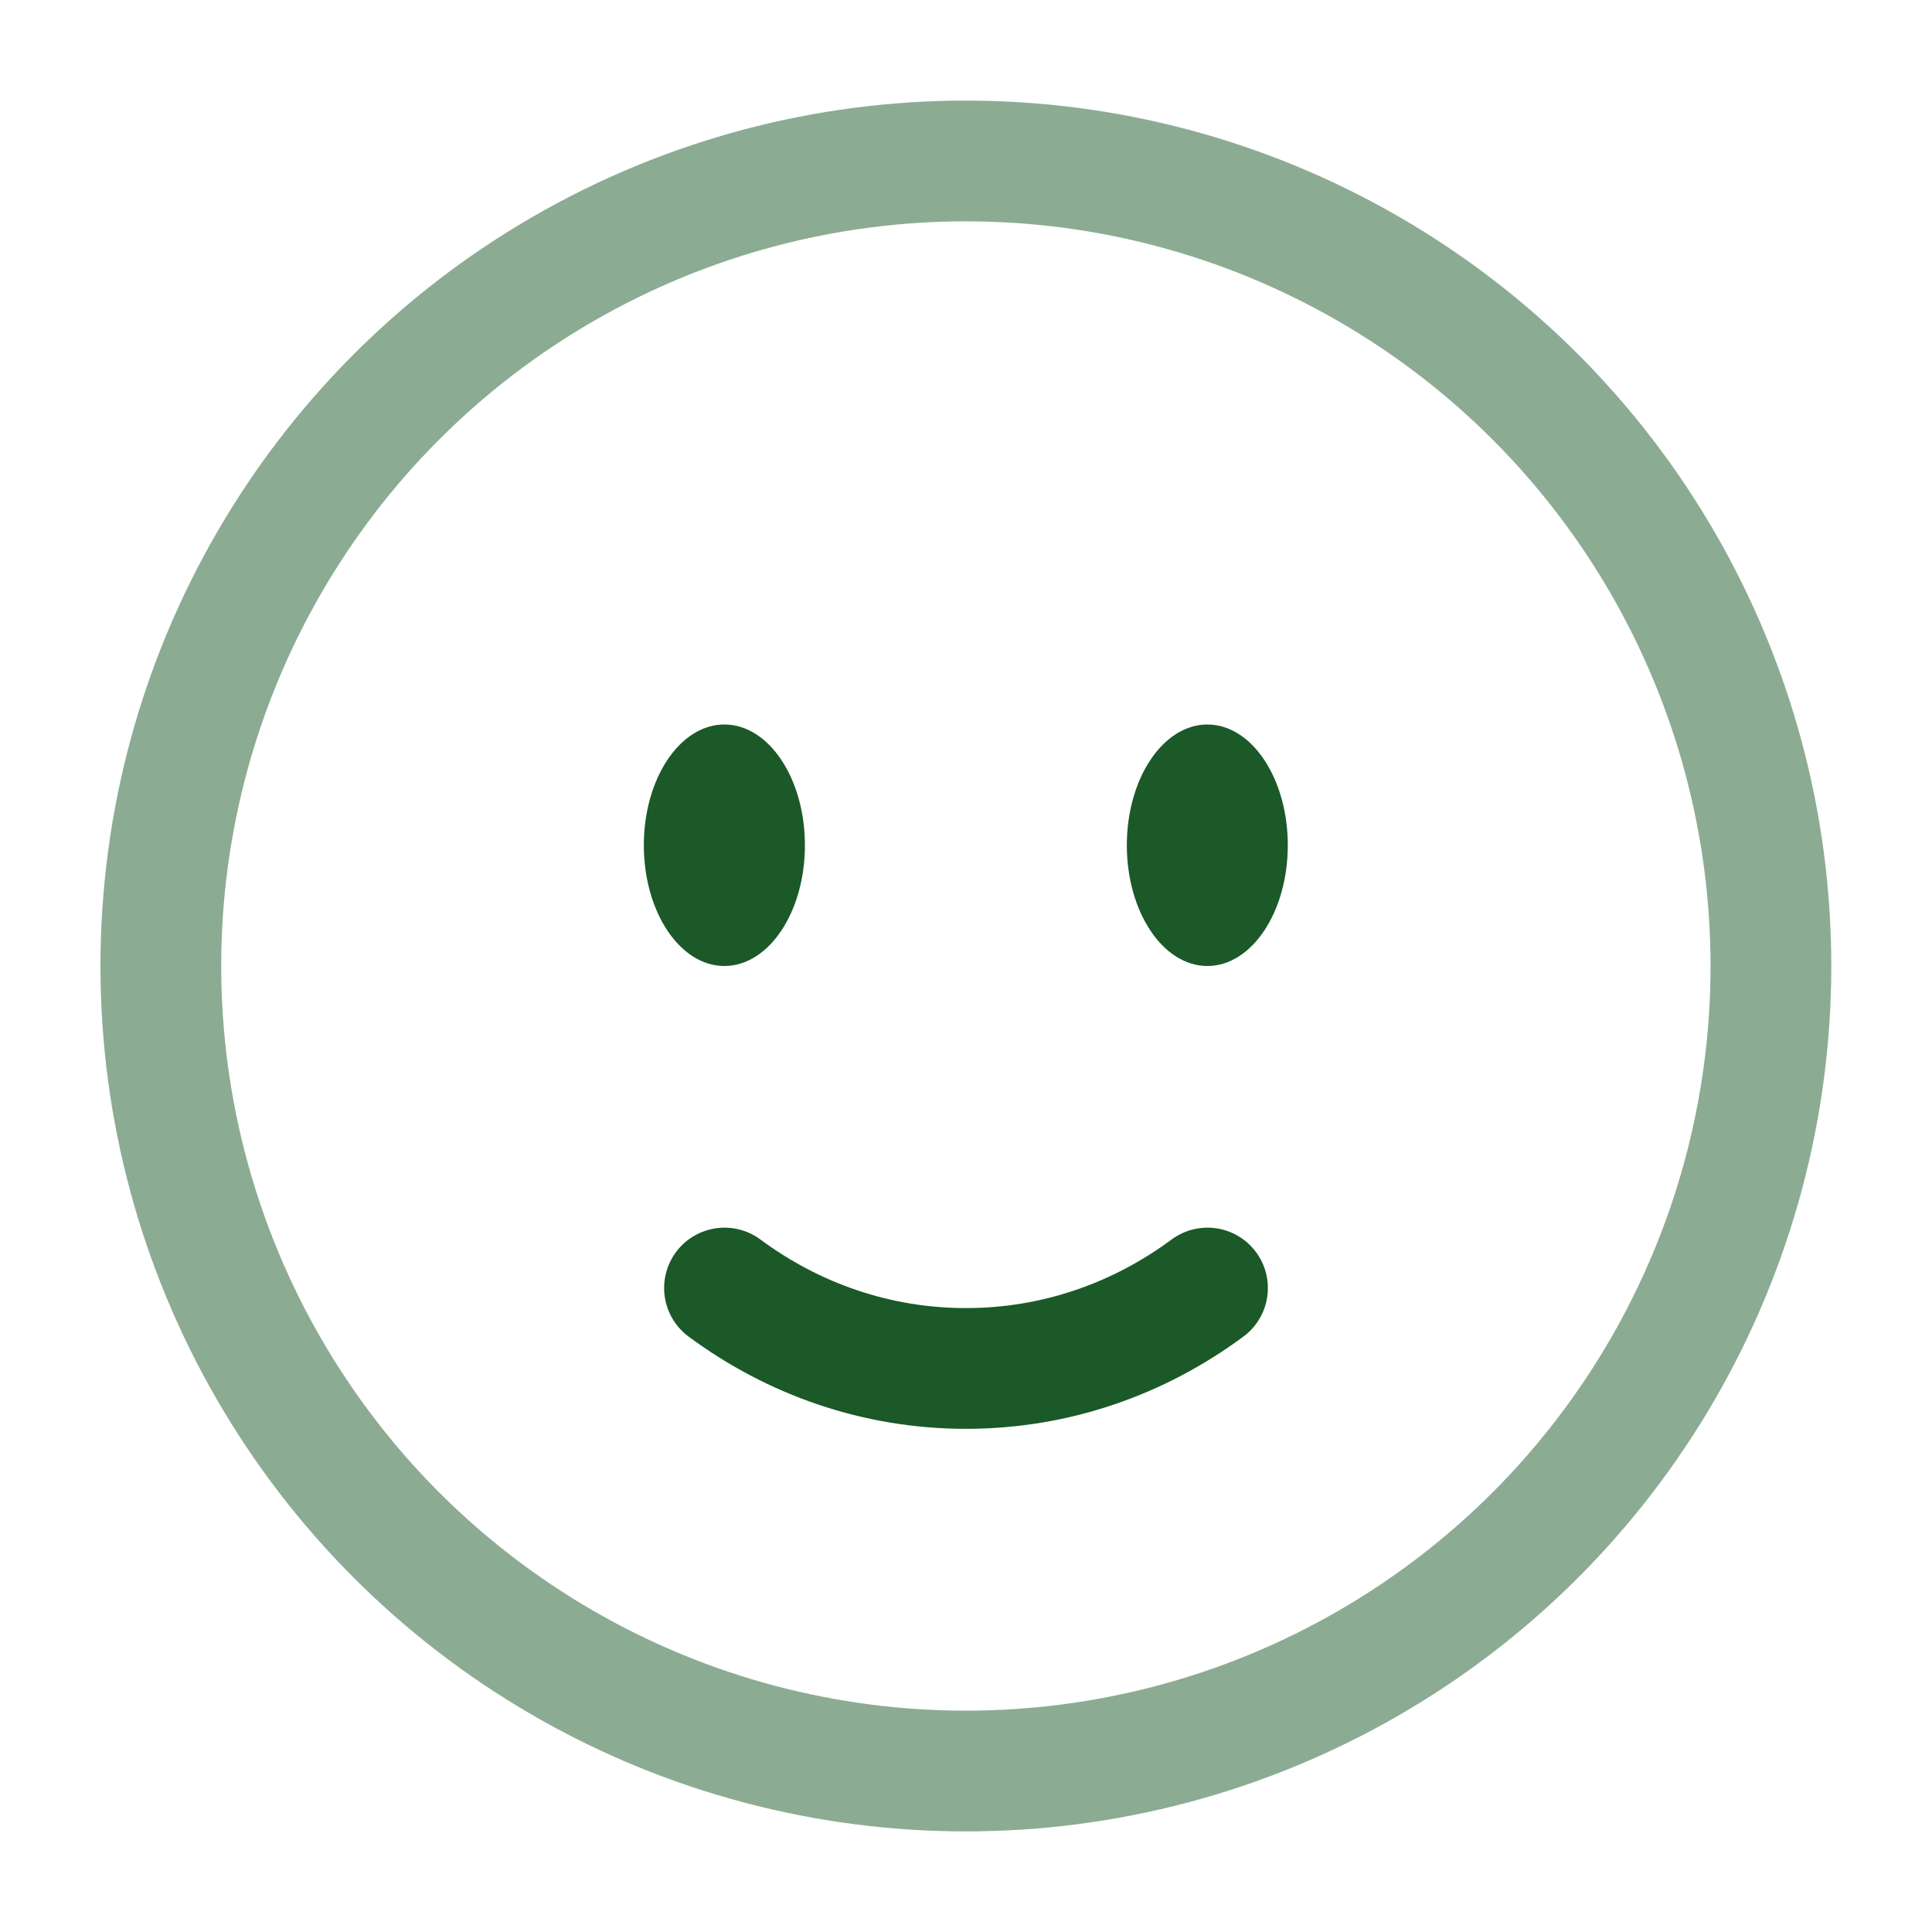 <svg width="16" height="16" viewBox="0 0 16 16" fill="none" xmlns="http://www.w3.org/2000/svg">
<g clip-path="url(#clip0_20519_14015)">
<circle opacity="0.5" cx="7.999" cy="8" r="6.667" stroke="#1B5928"/>
<path d="M6 10.667C6.567 11.087 7.256 11.333 8 11.333C8.744 11.333 9.433 11.087 10 10.667" stroke="#1B5928" stroke-linecap="round"/>
<path d="M10.665 7C10.665 7.552 10.367 8 9.999 8C9.631 8 9.332 7.552 9.332 7C9.332 6.448 9.631 6 9.999 6C10.367 6 10.665 6.448 10.665 7Z" fill="#1B5928"/>
<ellipse cx="5.999" cy="7" rx="0.667" ry="1" fill="#1B5928"/>
</g>
<defs>
<clipPath id="clip0_20519_14015">
<rect width="16" height="16" fill="white"/>
</clipPath>
</defs>
</svg>
